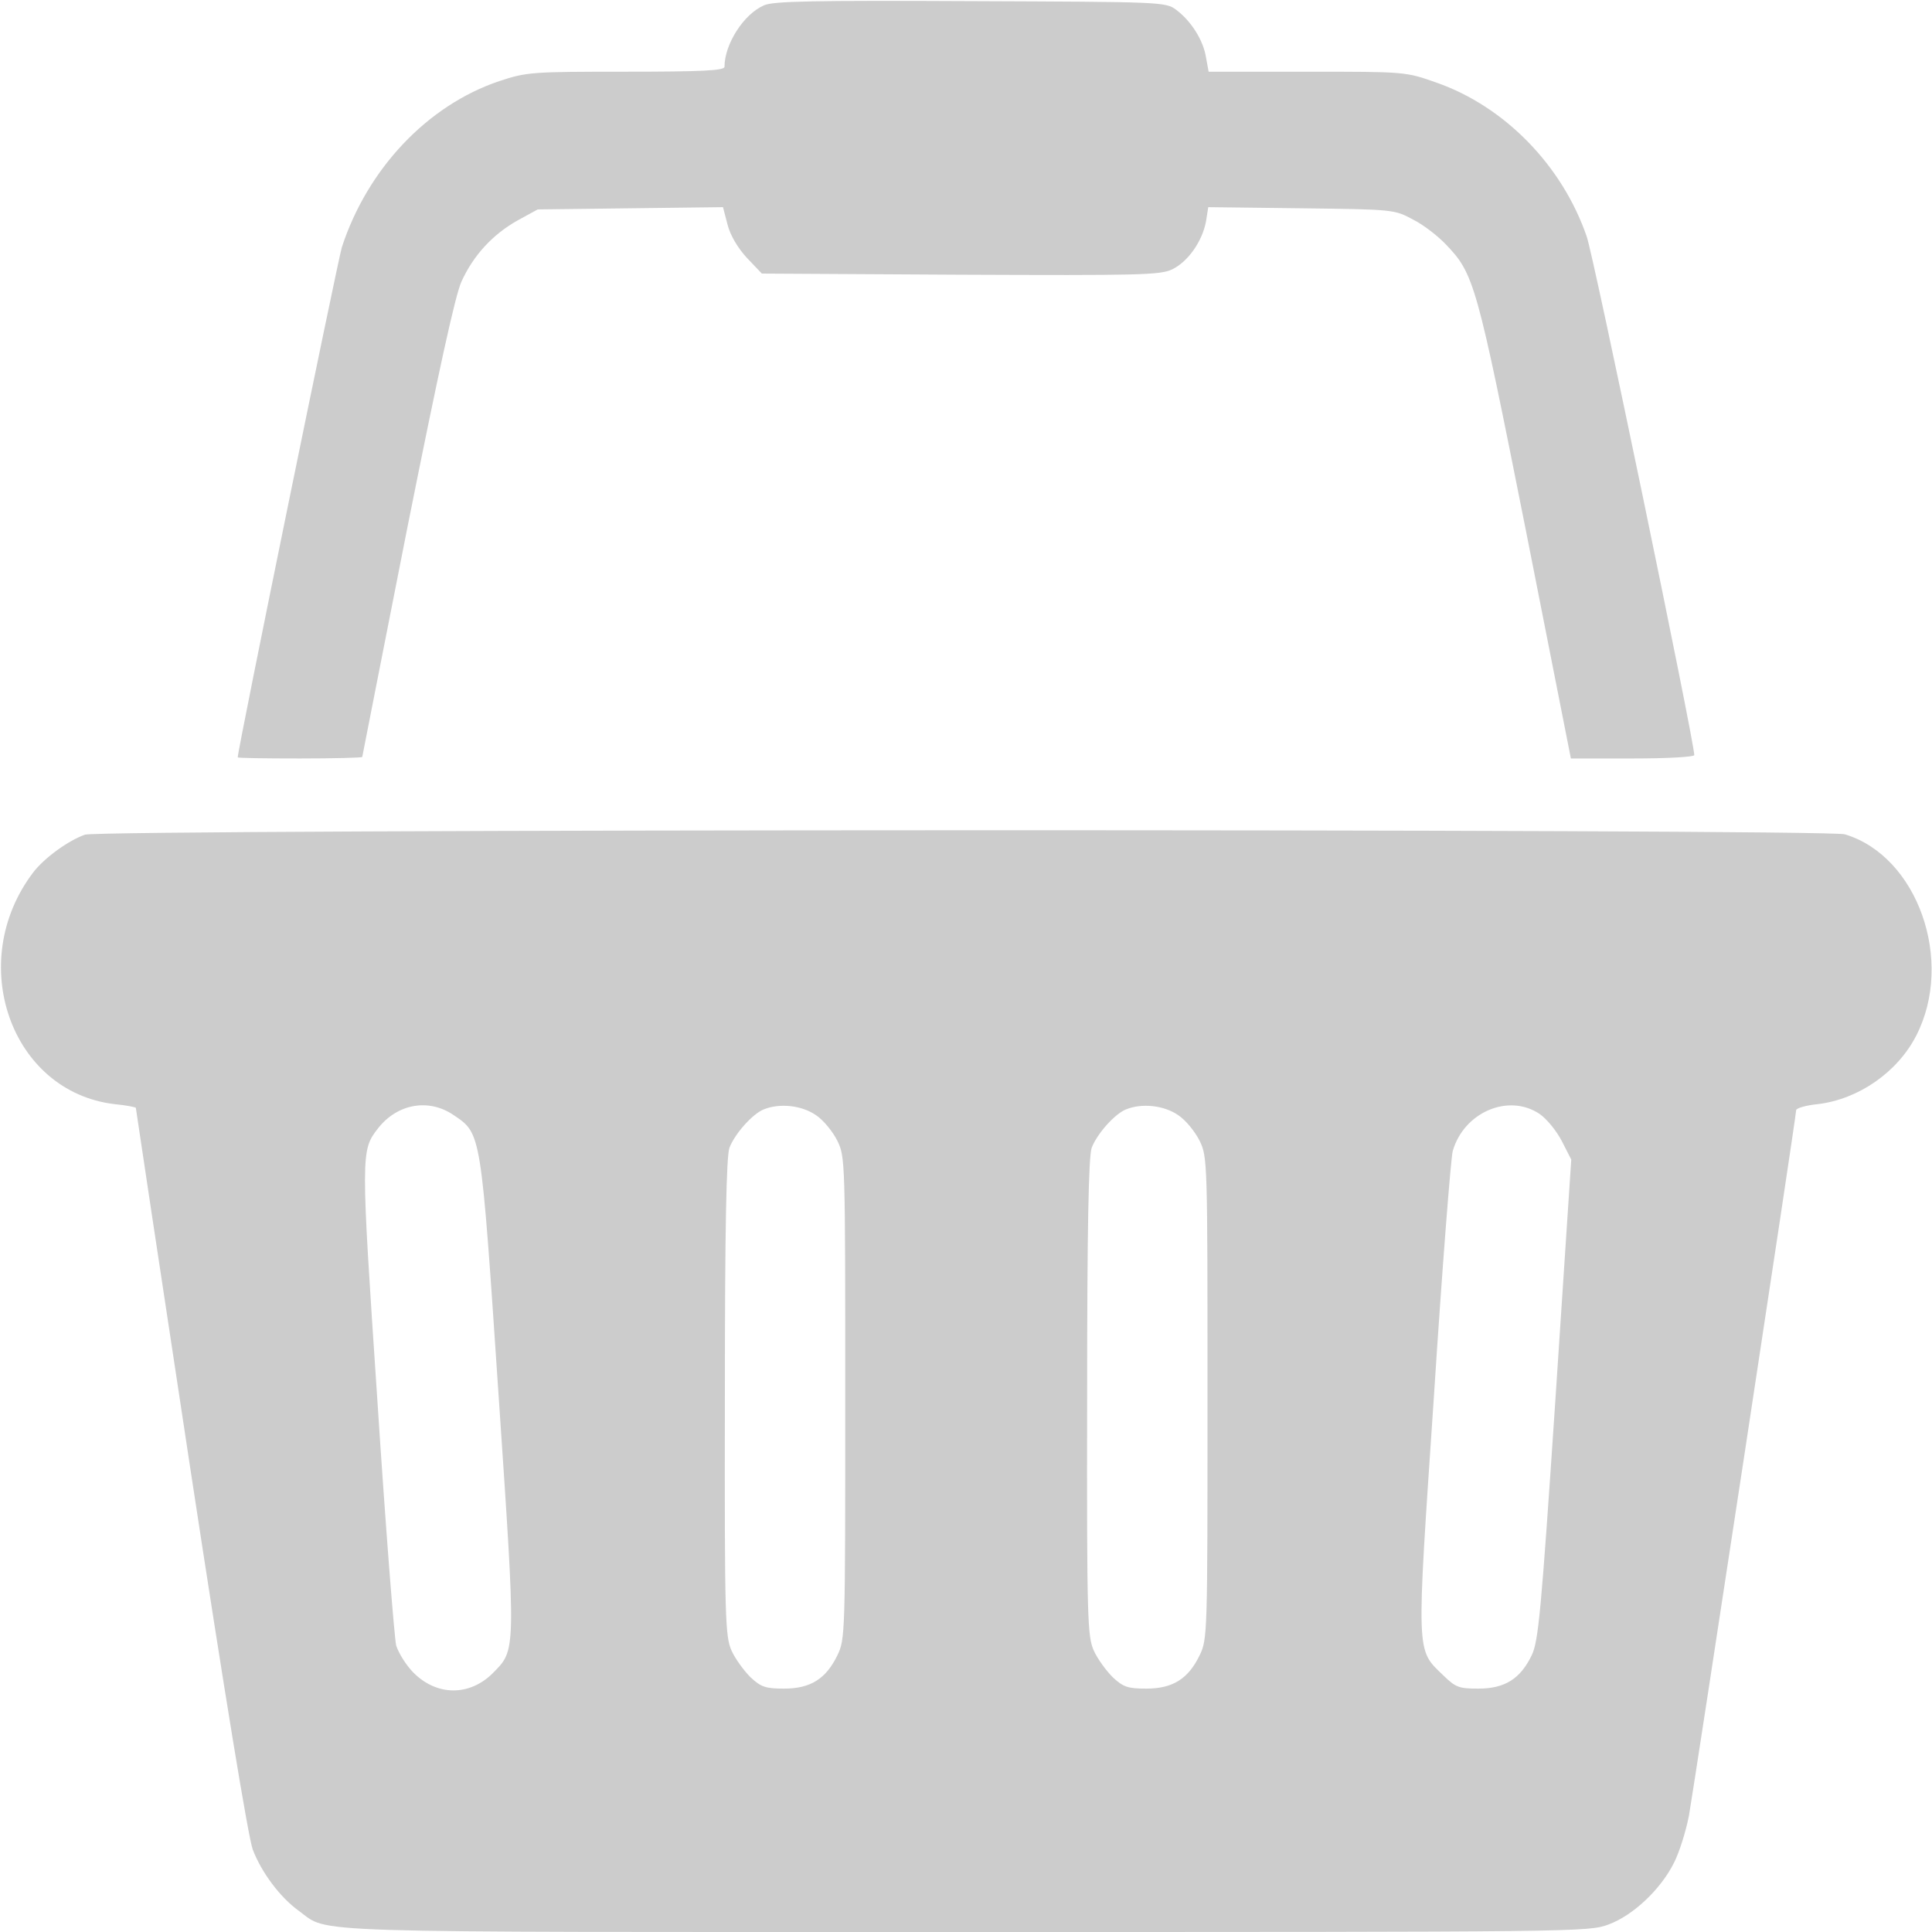 <?xml version="1.0" standalone="no"?>
<!DOCTYPE svg PUBLIC "-//W3C//DTD SVG 20010904//EN"
 "http://www.w3.org/TR/2001/REC-SVG-20010904/DTD/svg10.dtd">
<svg version="1.0" xmlns="http://www.w3.org/2000/svg"
 width="512pt" height="512pt" viewBox="0 0 512 512"
 preserveAspectRatio="xMidYMid meet">

<g transform="translate(0,512) scale(0.1,-0.1)"
fill="#cccccc" stroke="none">
<path d="M2025 5106 c-54 -23 -105 -103 -105 -163 0 -10 -59 -13 -261 -13
-252 0 -263 -1 -336 -25 -190 -64 -349 -232 -417 -440 -11 -36 -276 -1331
-276 -1352 0 -2 74 -3 165 -3 91 0 165 2 165 4 0 2 54 274 119 605 84 420 127
617 144 655 32 70 83 125 149 162 l53 29 245 3 246 3 12 -46 c7 -28 27 -62 51
-88 l40 -42 526 -3 c476 -2 529 -1 561 14 42 20 80 74 90 127 l6 38 247 -3
c244 -3 246 -3 296 -30 28 -14 66 -44 86 -65 76 -79 82 -102 212 -755 l120
-608 164 0 c93 0 163 4 163 9 0 36 -266 1320 -285 1374 -65 189 -218 345 -398
408 -82 29 -82 29 -343 29 l-261 0 -7 38 c-7 45 -39 96 -79 126 -28 21 -38 21
-545 23 -415 2 -523 0 -547 -11z"/>
<path d="M225 2908 c-45 -16 -108 -62 -137 -100 -180 -237 -60 -581 215 -614
31 -3 57 -8 57 -10 0 -2 65 -434 145 -960 89 -584 153 -975 165 -1006 23 -60
72 -126 122 -162 83 -60 -29 -56 1769 -56 1628 0 1649 0 1702 20 65 24 138 93
173 163 14 27 32 84 40 126 14 80 284 1852 284 1869 0 5 26 13 58 16 107 13
210 84 260 181 102 198 4 476 -189 534 -51 15 -4621 14 -4664 -1z m977 -743
c74 -50 72 -41 119 -738 47 -695 47 -678 -16 -742 -61 -60 -147 -60 -209 2
-20 20 -40 53 -46 72 -5 20 -28 313 -50 651 -44 656 -44 661 2 720 51 65 134
80 200 35z m960 0 c20 -13 45 -44 57 -68 21 -43 21 -53 21 -682 0 -627 0 -639
-21 -682 -30 -62 -71 -88 -141 -88 -49 0 -61 4 -89 30 -17 17 -40 48 -50 70
-17 38 -19 77 -18 670 0 458 4 639 12 663 14 37 61 90 91 102 42 17 100 11
138 -15z m960 0 c20 -13 45 -44 57 -68 21 -43 21 -53 21 -682 0 -627 0 -639
-21 -682 -30 -62 -71 -88 -141 -88 -49 0 -61 4 -89 30 -17 17 -40 48 -50 70
-17 38 -19 77 -18 670 0 458 4 639 12 663 14 37 61 90 91 102 42 17 100 11
138 -15z m958 3 c19 -13 45 -45 59 -72 l25 -49 -42 -636 c-38 -567 -45 -641
-63 -678 -30 -62 -71 -88 -141 -88 -51 0 -60 3 -92 34 -74 72 -73 43 -26 740
22 341 45 634 50 651 30 103 148 153 230 98z"/>
</g>
</svg>
